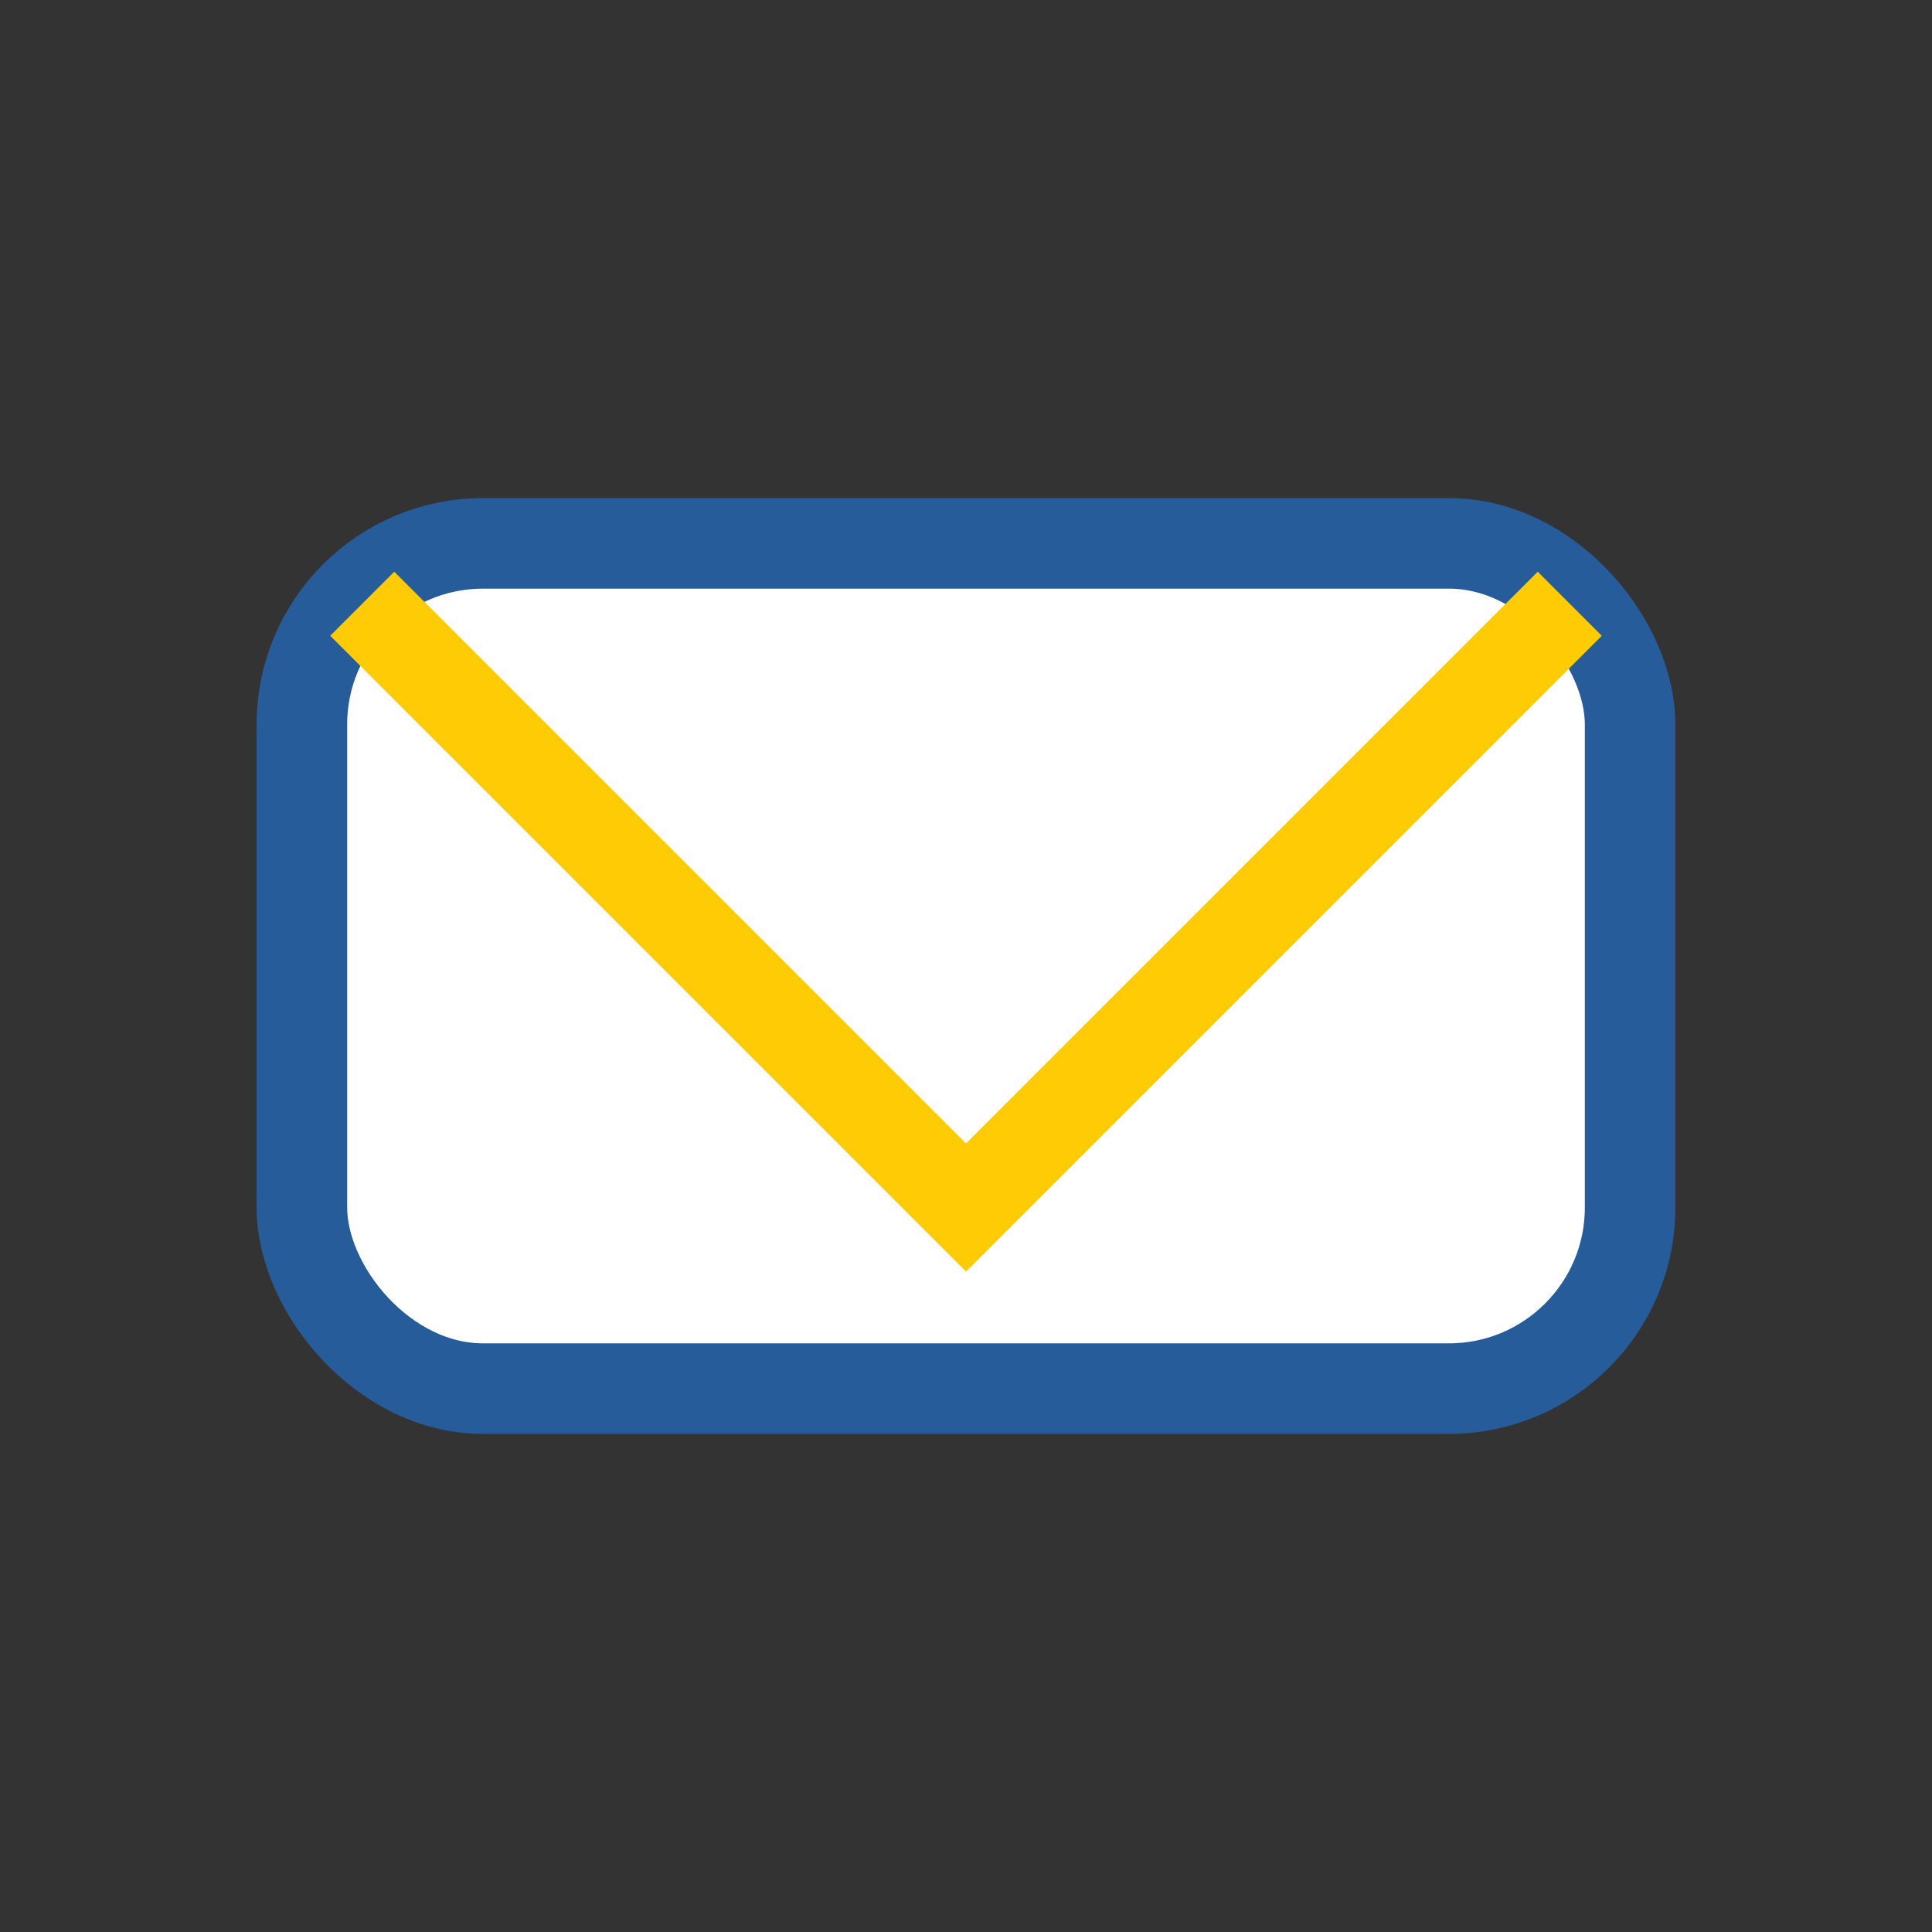 <?xml version="1.0" encoding="UTF-8"?>
<svg xmlns="http://www.w3.org/2000/svg" width="32" height="32" viewBox="0 0 32 32"><rect x="0" y="0" width="32" height="32" fill="#333333" stroke="none"/><rect x="5" y="9" width="22" height="14" rx="3" fill="#FFF" stroke="#255C99" stroke-width="1.5"/><polyline points="6,10 16,20 26,10" fill="none" stroke="#FFCB05" stroke-width="1.5"/></svg>